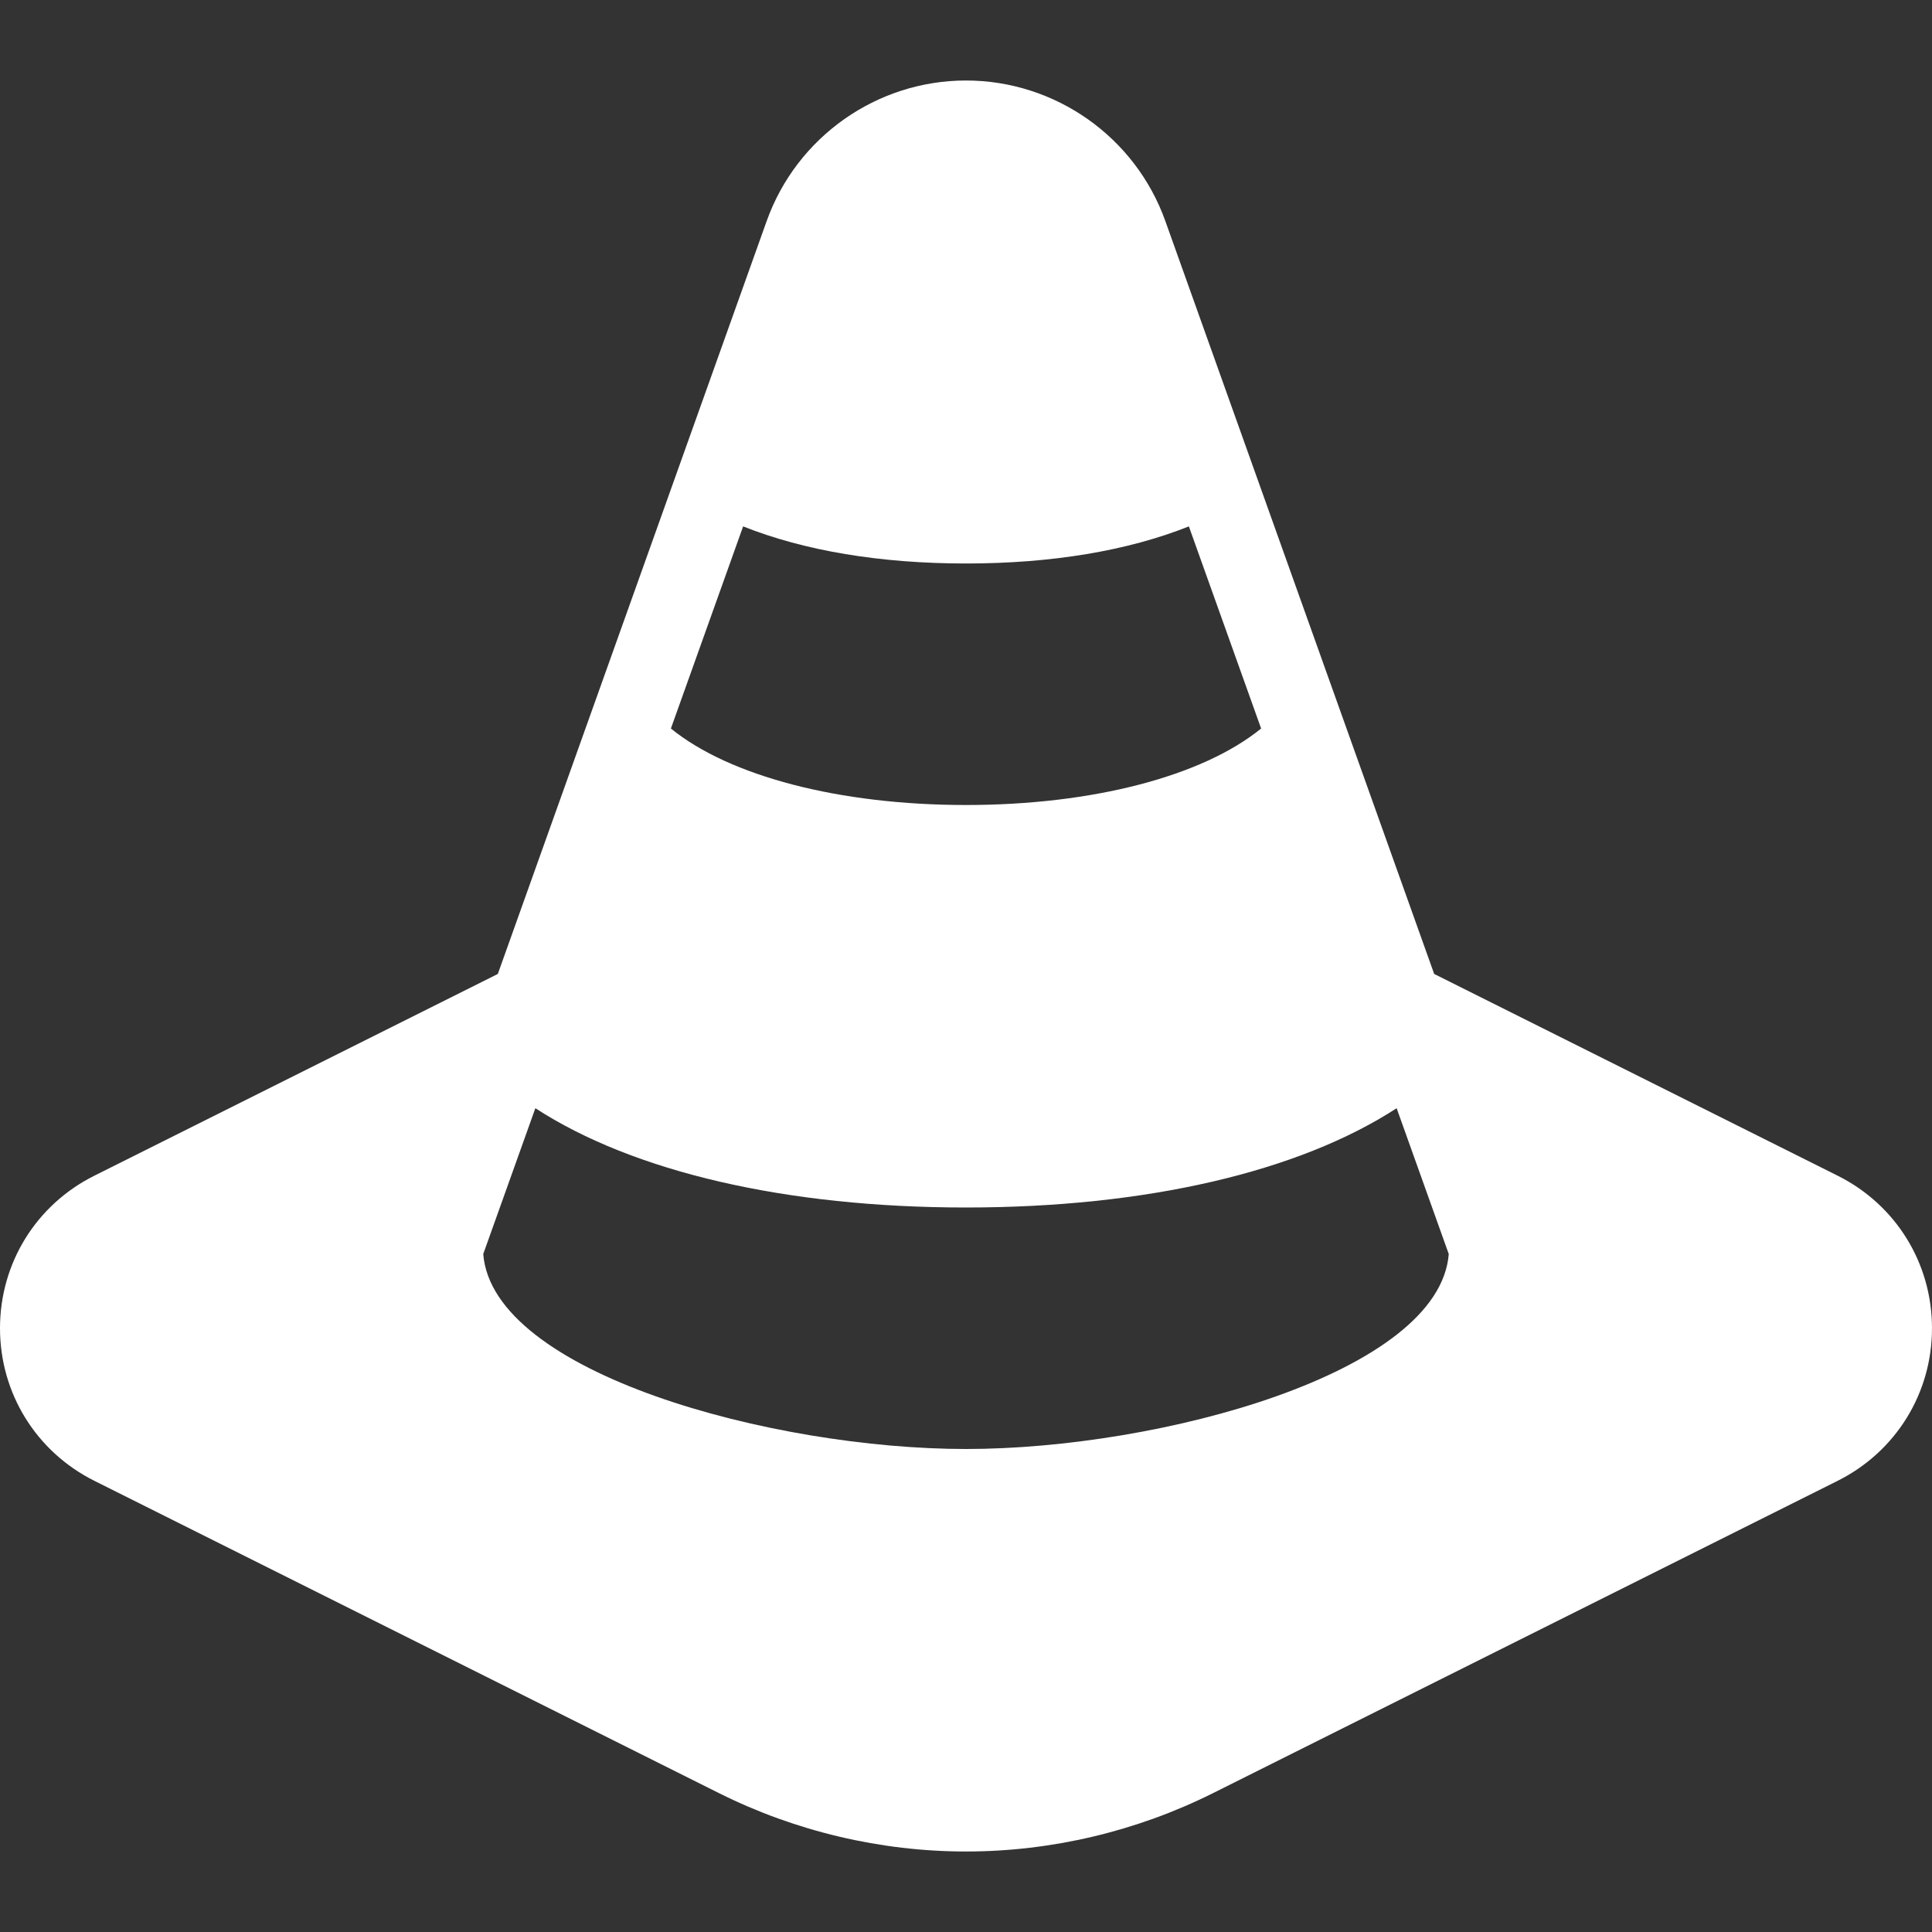 <?xml version="1.0" encoding="UTF-8"?> <svg xmlns="http://www.w3.org/2000/svg" xmlns:xlink="http://www.w3.org/1999/xlink" id="Capa_1" x="0px" y="0px" viewBox="0 0 512 512" style="enable-background:new 0 0 512 512;" xml:space="preserve" width="512px" height="512px"><rect x="0" y="0" width="512" height="512" fill="#333333" stroke="none"/><g><g> <g> <path d="M487.021,311.583l-106.948-53.474l-71.26-199.568c-7.958-22.25-29.167-37.208-52.813-37.208s-44.854,14.958-52.813,37.219 l-71.26,199.557L24.979,311.583C9.563,319.292,0,334.771,0,352c0,17.208,9.563,32.698,24.979,40.417l165.625,82.813 c20.208,10.094,42.813,15.438,65.396,15.438s45.188-5.344,65.396-15.438l165.625-82.813C502.438,384.698,512,369.208,512,352 C512,334.771,502.438,319.292,487.021,311.583z M196.938,139.5c16.208,6.458,36.354,9.833,59.063,9.833s42.854-3.375,59.063-9.833 l19.146,53.563c-15.5,12.615-44.583,20.271-78.208,20.271s-62.708-7.656-78.208-20.271L196.938,139.5z M256,384 c-51.292,0-125.417-20.073-127.938-51.667l13.813-38.646C167.813,310.542,208.271,320,256,320s88.188-9.458,114.125-26.313 l13.813,38.646C381.417,363.927,307.292,384,256,384z" data-original="#000000" class="active-path" data-old_color="#000000" fill="#FFFFFF"></path> </g> </g></g> </svg> 